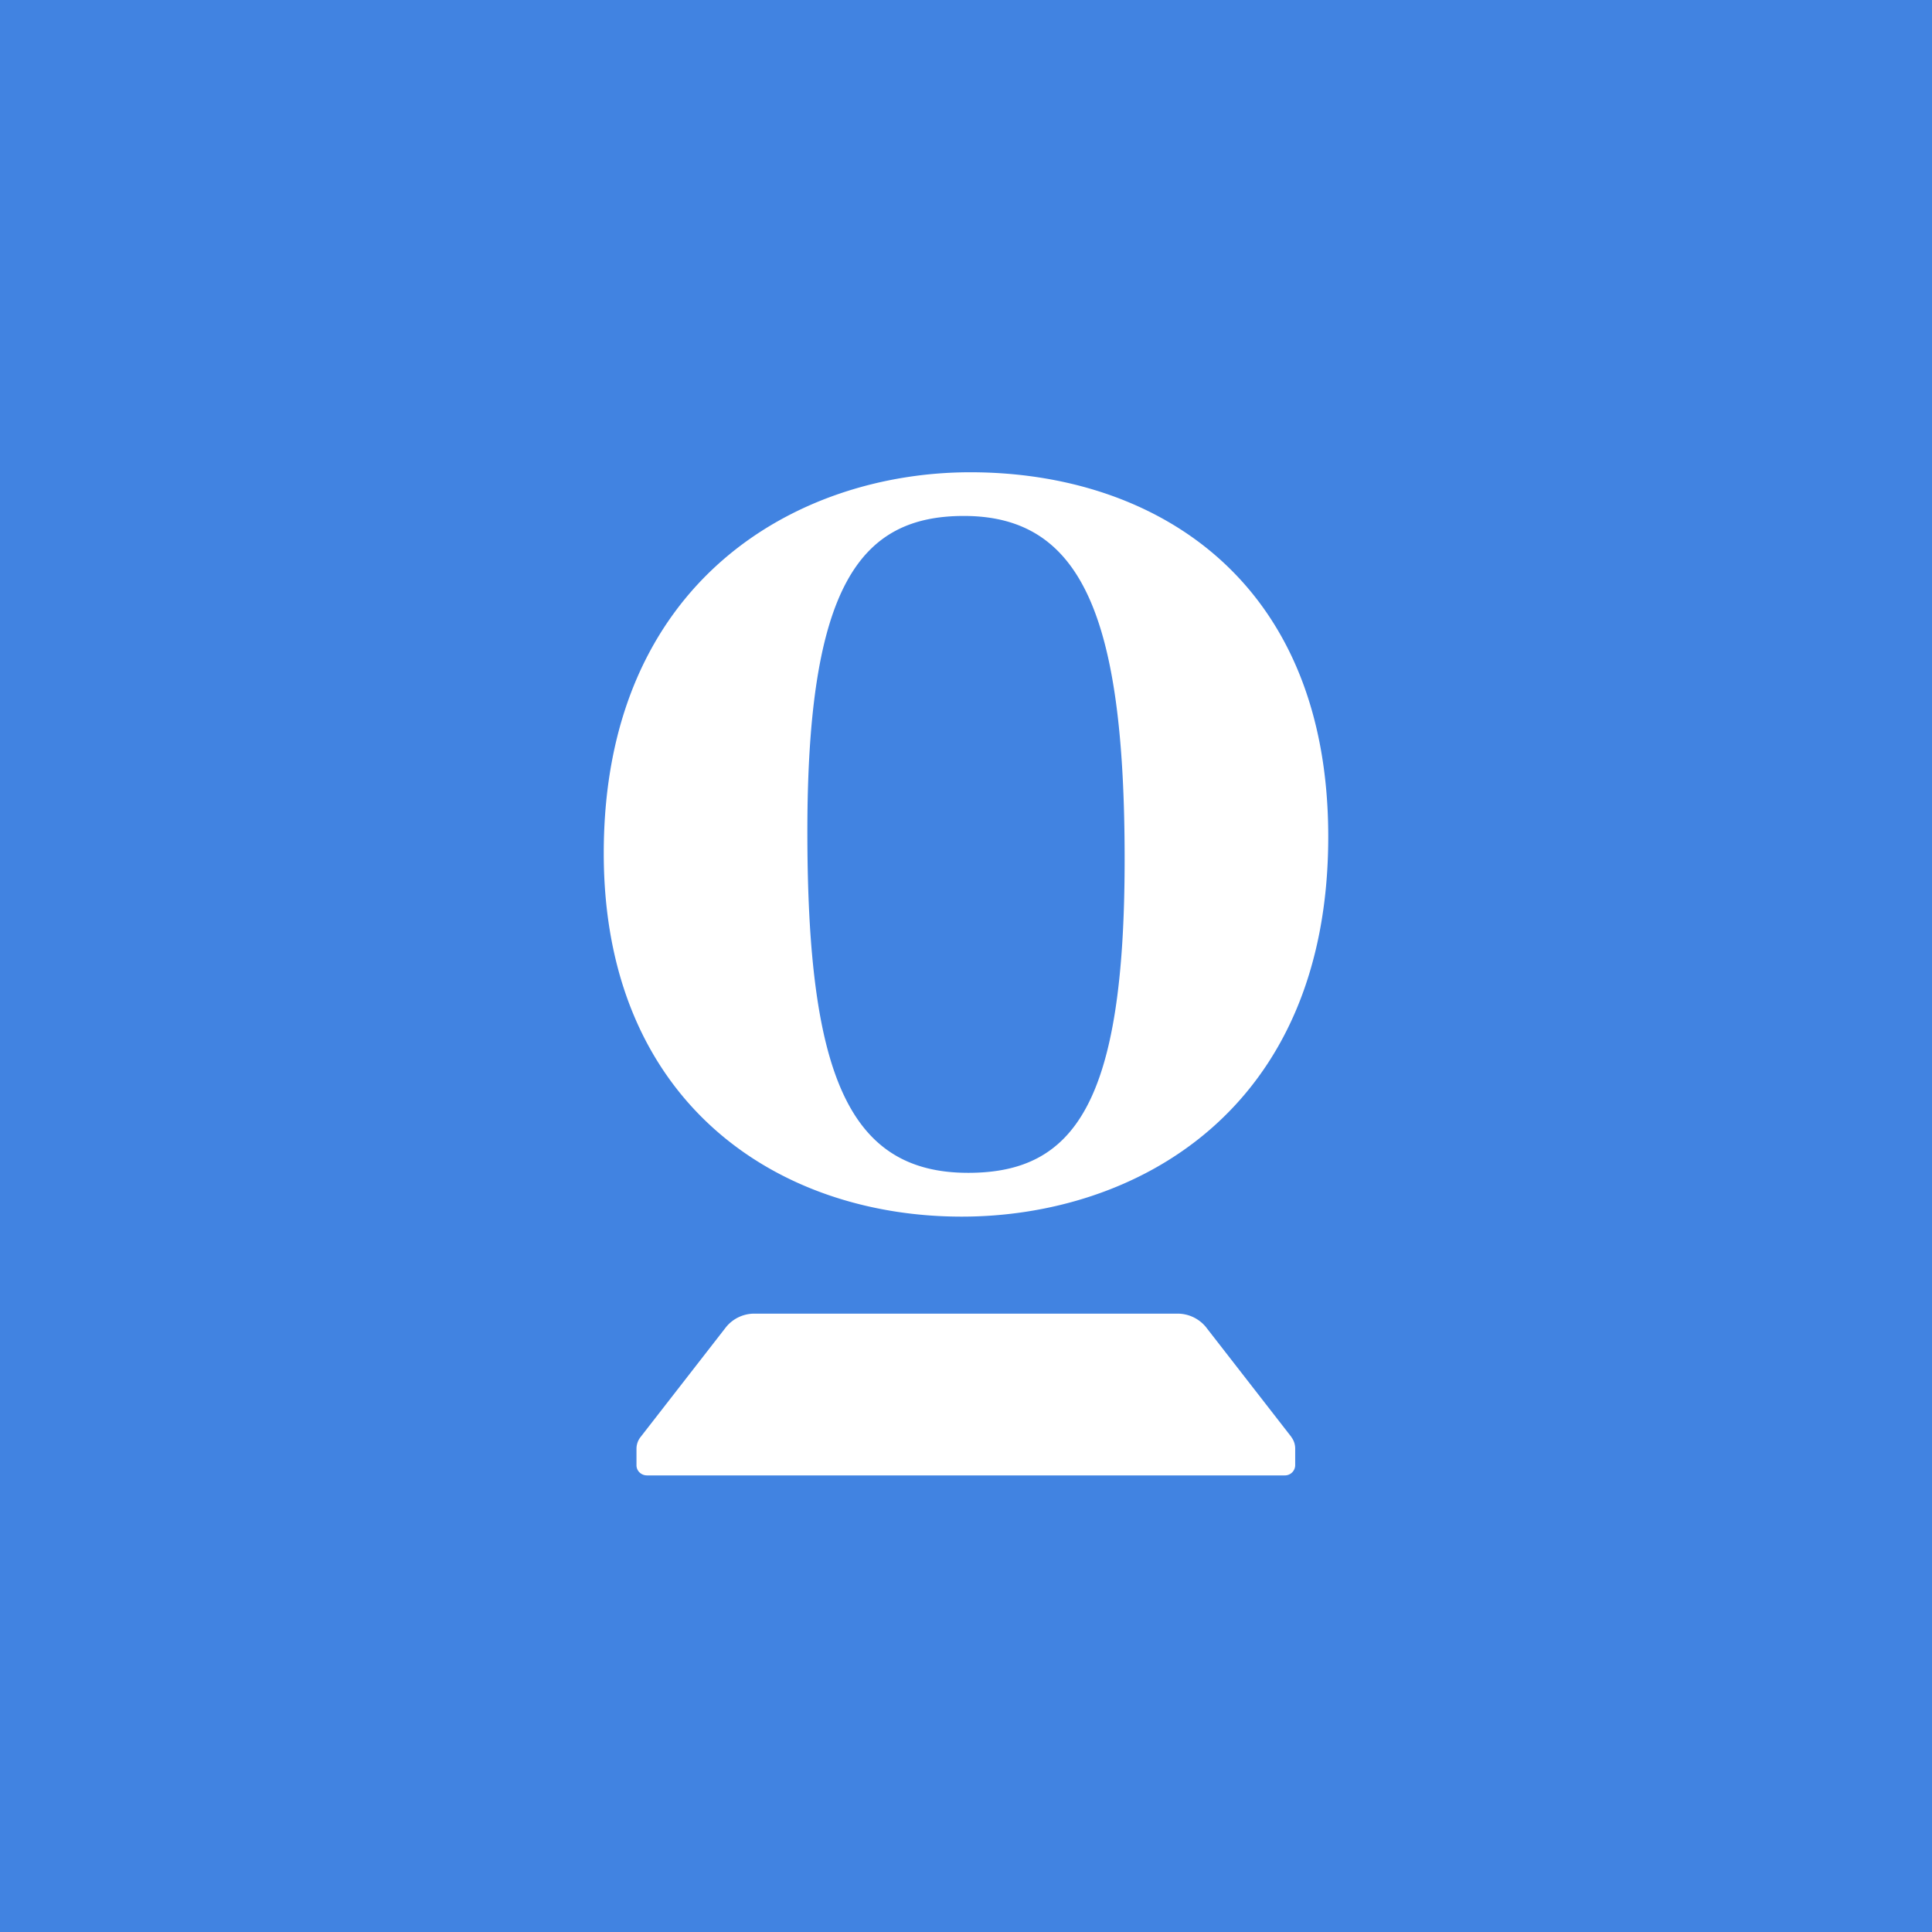 <svg xmlns="http://www.w3.org/2000/svg" viewBox="0 0 18 18">
  <rect x="0" y="0" width="18" height="18" fill="#333333" stroke="none"/>
  <g clip-path="url(#a)">
    <path fill="#4183E1" d="M0 0h18v18H0V0Z"/>
    <path fill="#fff" d="m12.03 13.386-.797-1.025a.342.342 0 0 0-.27-.122H7.037a.34.34 0 0 0-.27.122l-.797 1.025a.177.177 0 0 0-.04.11v.156c0 .052.044.094.098.094h5.942a.096.096 0 0 0 .097-.094v-.157a.177.177 0 0 0-.038-.109Zm-1.552-5.379c0-2.263-.4-3.2-1.498-3.2-.969 0-1.458.657-1.458 2.94 0 2.252.38 3.18 1.498 3.18.989 0 1.458-.647 1.458-2.92ZM5.625 7.95c0-2.543 1.807-3.55 3.415-3.55 1.717 0 3.335.997 3.335 3.395 0 2.563-1.807 3.54-3.415 3.54-1.717 0-3.335-1.064-3.335-3.385Z"/>
  </g>
  <defs>
    <clipPath id="a">
      <path fill="#fff" d="M0 0h18v18H0z"/>
    </clipPath>
  </defs>
</svg>
